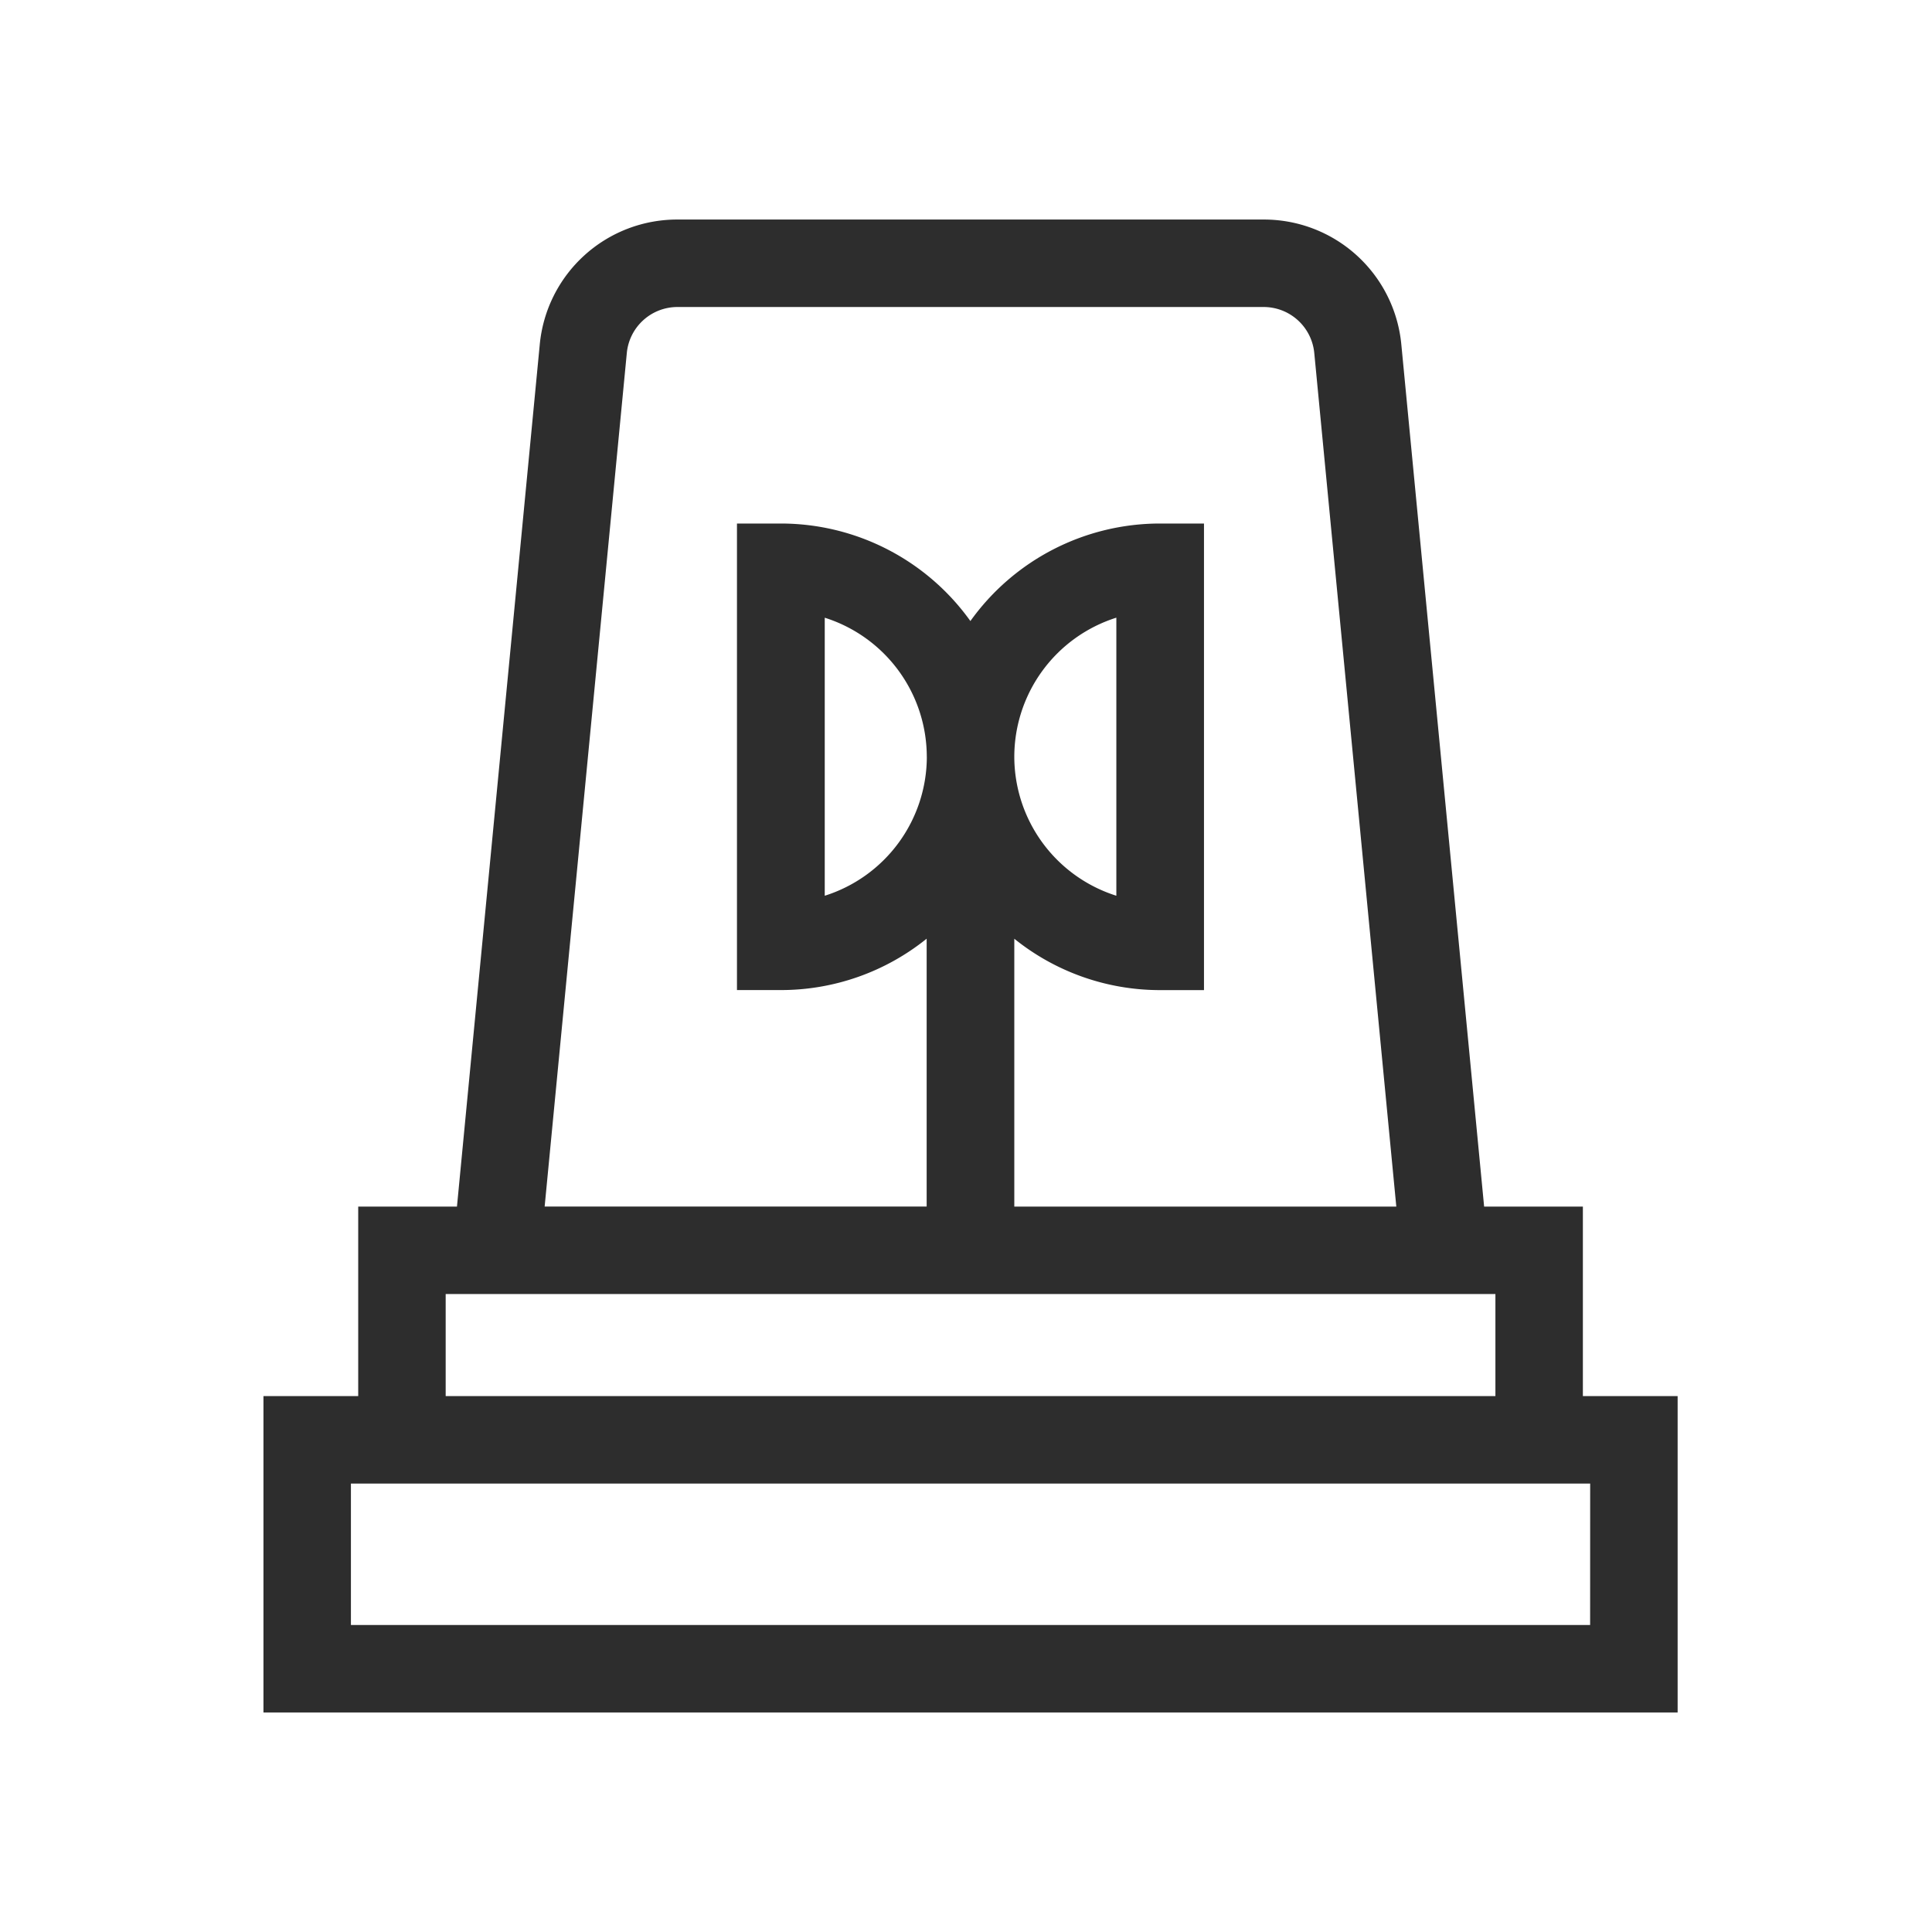 <svg xmlns="http://www.w3.org/2000/svg" width="44" height="44" viewBox="0 0 44 44"><g fill="#2d2d2d" stroke="#707070" stroke-width="1" opacity="0"><rect width="44" height="44" stroke="none"/><rect x="0.5" y="0.5" width="43" height="43" fill="none"/></g><path d="M43.549,26.795V22.479H41.3L39.415,2.853A3.142,3.142,0,0,0,36.275,0H22.932a3.142,3.142,0,0,0-3.14,2.853L17.907,22.479H15.658v4.316H13.5V34H45.707V26.795ZM21.775,3.043a1.158,1.158,0,0,1,1.157-1.051H36.275a1.158,1.158,0,0,1,1.157,1.051L39.3,22.479H30.6v-6.1a5.286,5.286,0,0,0,3.32,1.17h1V6.923h-1A5.308,5.308,0,0,0,29.6,9.144a5.308,5.308,0,0,0-4.316-2.221h-1V17.548h1a5.286,5.286,0,0,0,3.32-1.17v6.1h-8.7ZM30.6,12.235a3.326,3.326,0,0,1,2.324-3.168V15.4A3.326,3.326,0,0,1,30.6,12.235Zm-1.992,0A3.326,3.326,0,0,1,26.283,15.4V9.068A3.326,3.326,0,0,1,28.607,12.235ZM17.65,24.471H41.557v2.324H17.65Zm26.064,7.537H15.492V28.787H43.715Z" transform="translate(-7.5 5)" fill="#2d2d2d"/></svg>